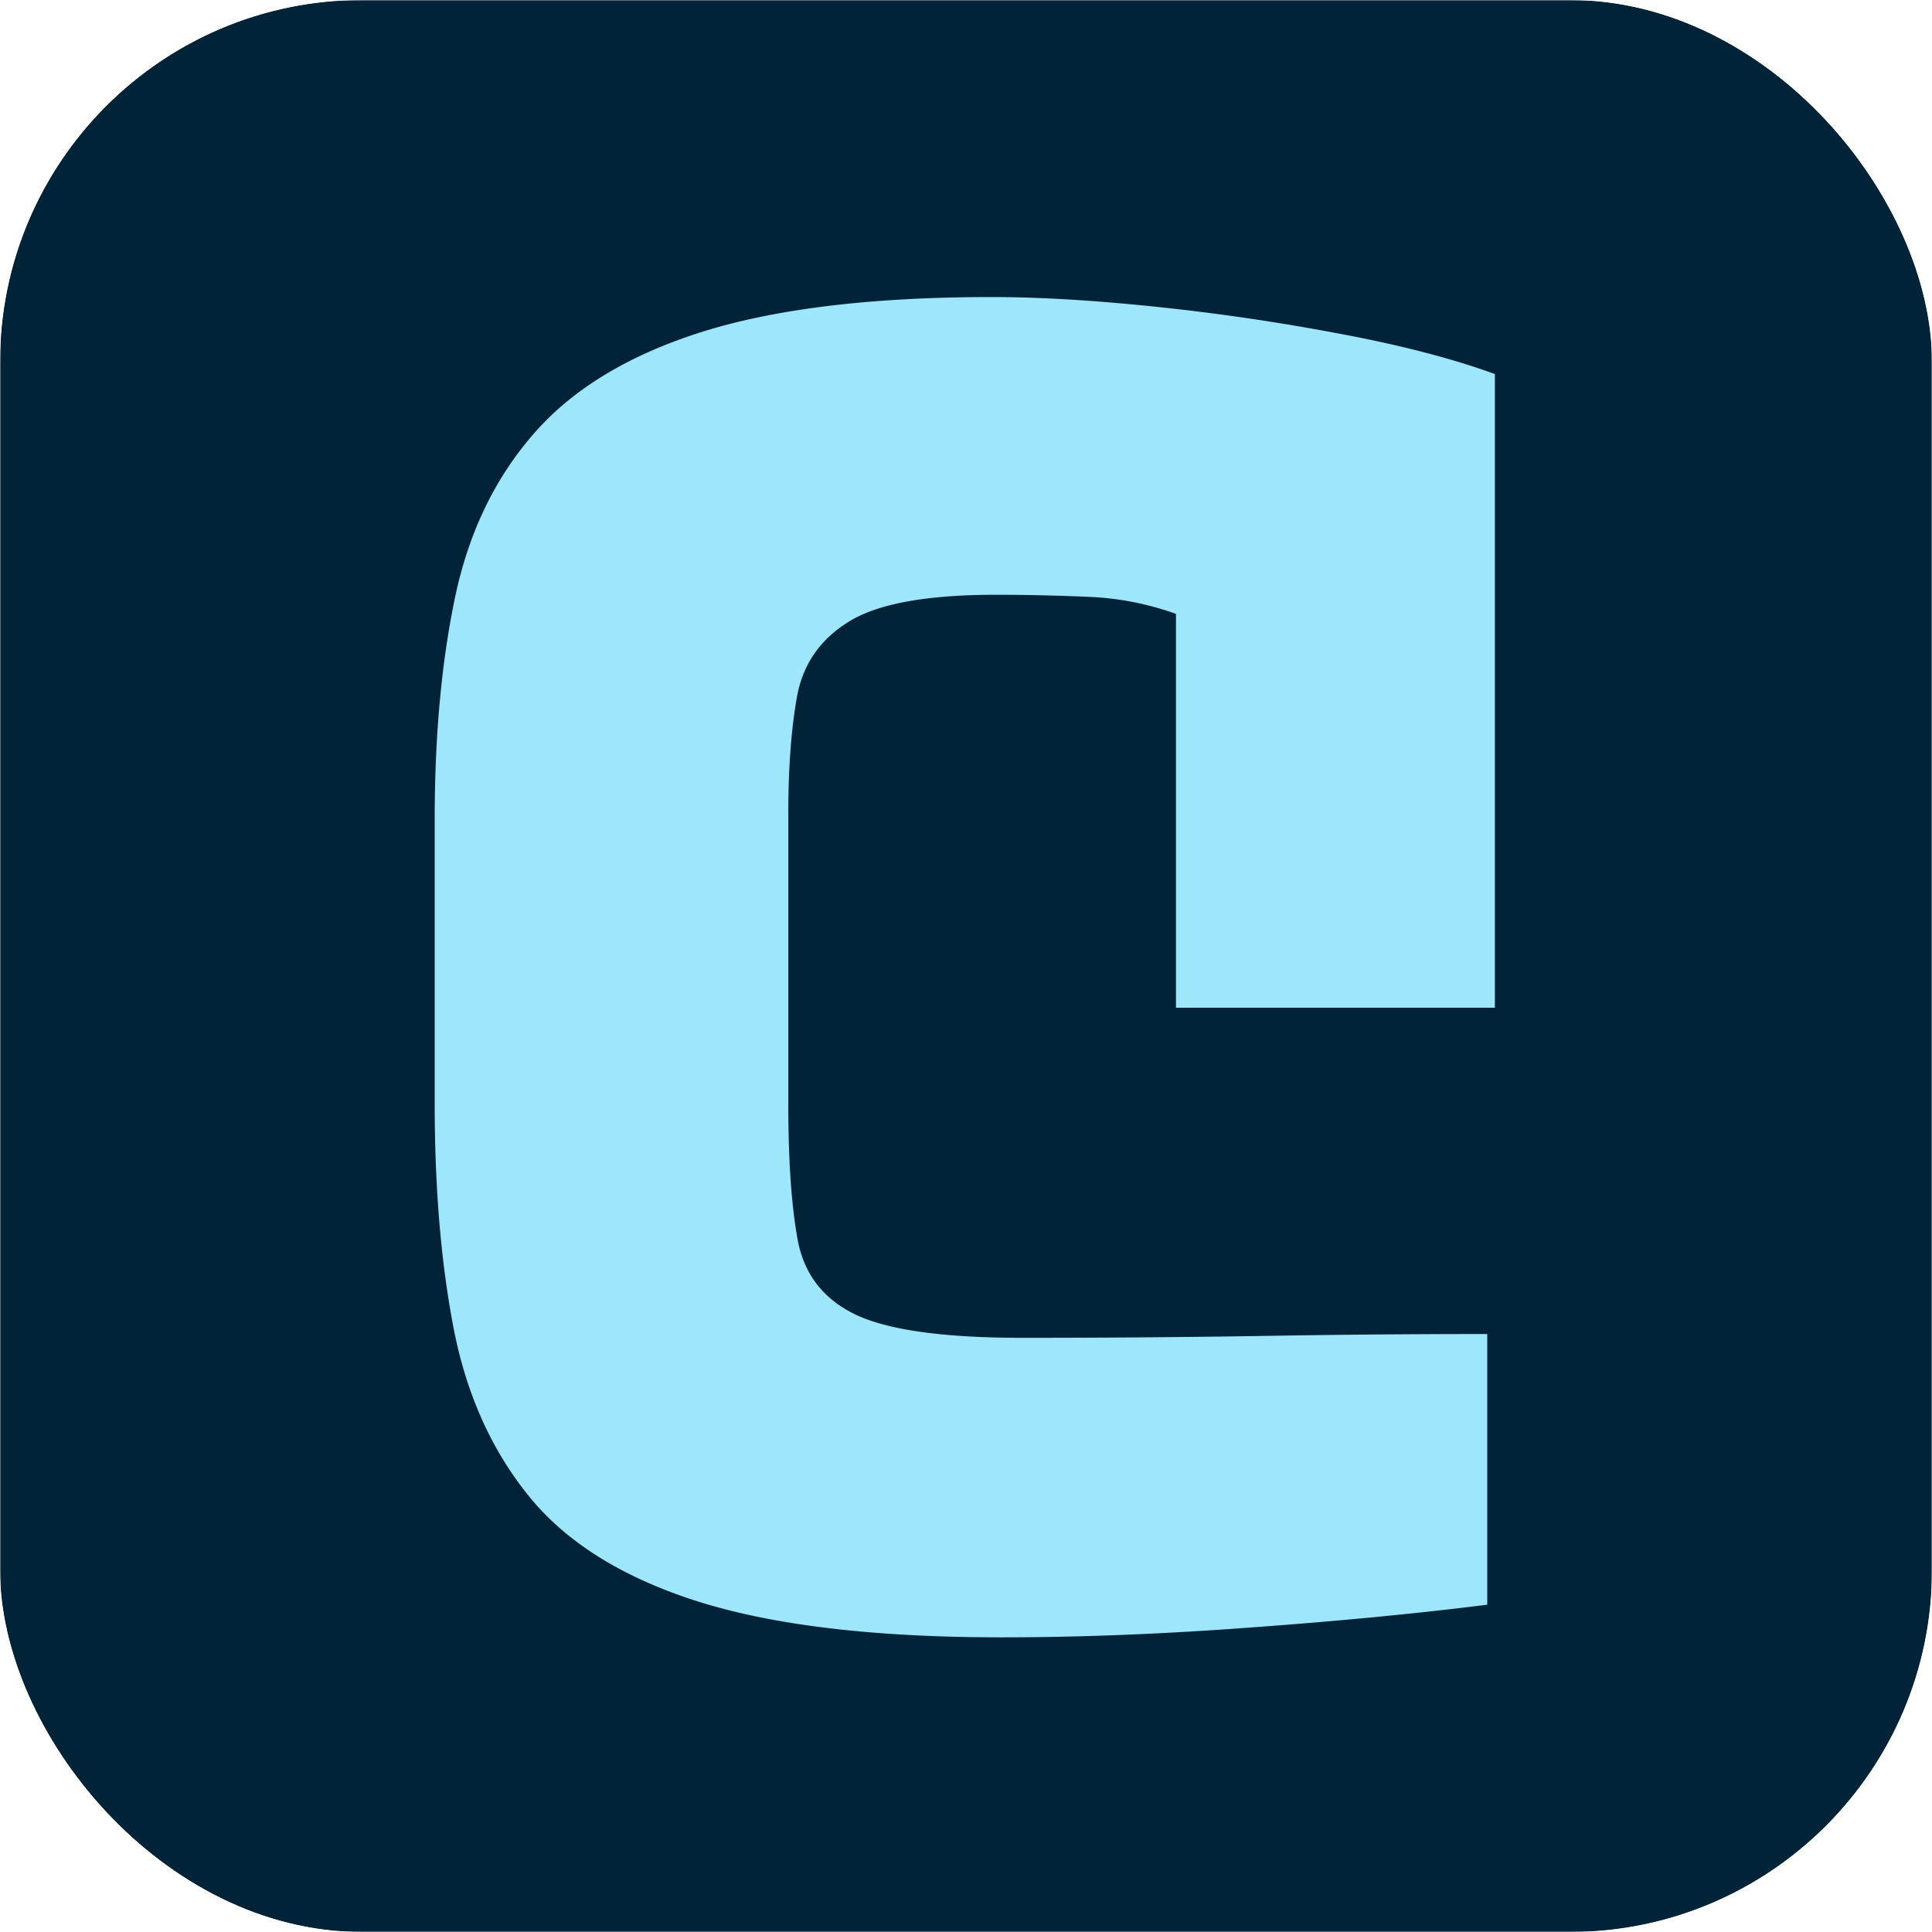 <svg xmlns="http://www.w3.org/2000/svg" width="800" height="800" fill="none" viewBox="0 0 800 800">
  <g clip-path="url(#a)">
    <mask id="b" width="800" height="800" x="0" y="0" maskUnits="userSpaceOnUse" style="mask-type:luminance">
      <path fill="#fff" d="M0 0h800v800H0V0Z"/>
    </mask>
    <g mask="url(#b)">
      <path fill="#002338" d="M0 0h800.004v800H0V0Z"/>
      <path fill="#002338" d="M0 0h800.004v800H0V0Z"/>
    </g>
    <path fill="#9DE6FC" d="M619 154.887v262.402H486.947V254.201a120.638 120.638 0 0 0-36.269-7.059 872.373 872.373 0 0 0-38.46-.852c-28.662 0-48.926 3.743-60.853 11.197-11.928 7.394-19.078 17.861-21.421 31.401-2.373 13.479-3.53 29.514-3.53 48.074v120.004c0 23.368 1.278 42.202 3.895 56.473 2.678 14.3 10.741 24.645 24.22 31.035 13.54 6.329 36.512 9.493 68.887 9.493 32.283 0 64.322-.243 96.149-.73 31.796-.548 63.896-.852 96.271-.852v112.093c-29.697 3.743-62.619 6.876-98.705 9.493-36.026 2.678-70.195 4.017-102.478 4.017-52.03 0-93.655-4.869-124.873-14.605-31.248-9.798-54.707-24.251-70.347-43.328-15.67-19.139-26.167-42.355-31.522-69.617-5.294-27.324-7.911-58.481-7.911-93.472V339.275c0-34.383 2.799-64.992 8.398-91.768 5.598-26.776 16.461-49.413 32.618-67.913 16.126-18.56 39.433-32.648 69.86-42.232C321.364 127.807 361.284 123 410.636 123c19.626 0 42.263 1.339 67.913 4.016a919.982 919.982 0 0 1 76.311 11.197c25.224 4.717 46.614 10.285 64.14 16.674Z"/>
  </g>
  <defs>
    <clipPath id="a">
      <rect width="800" height="800" fill="#fff" rx="150"/>
    </clipPath>
  </defs>
</svg>
